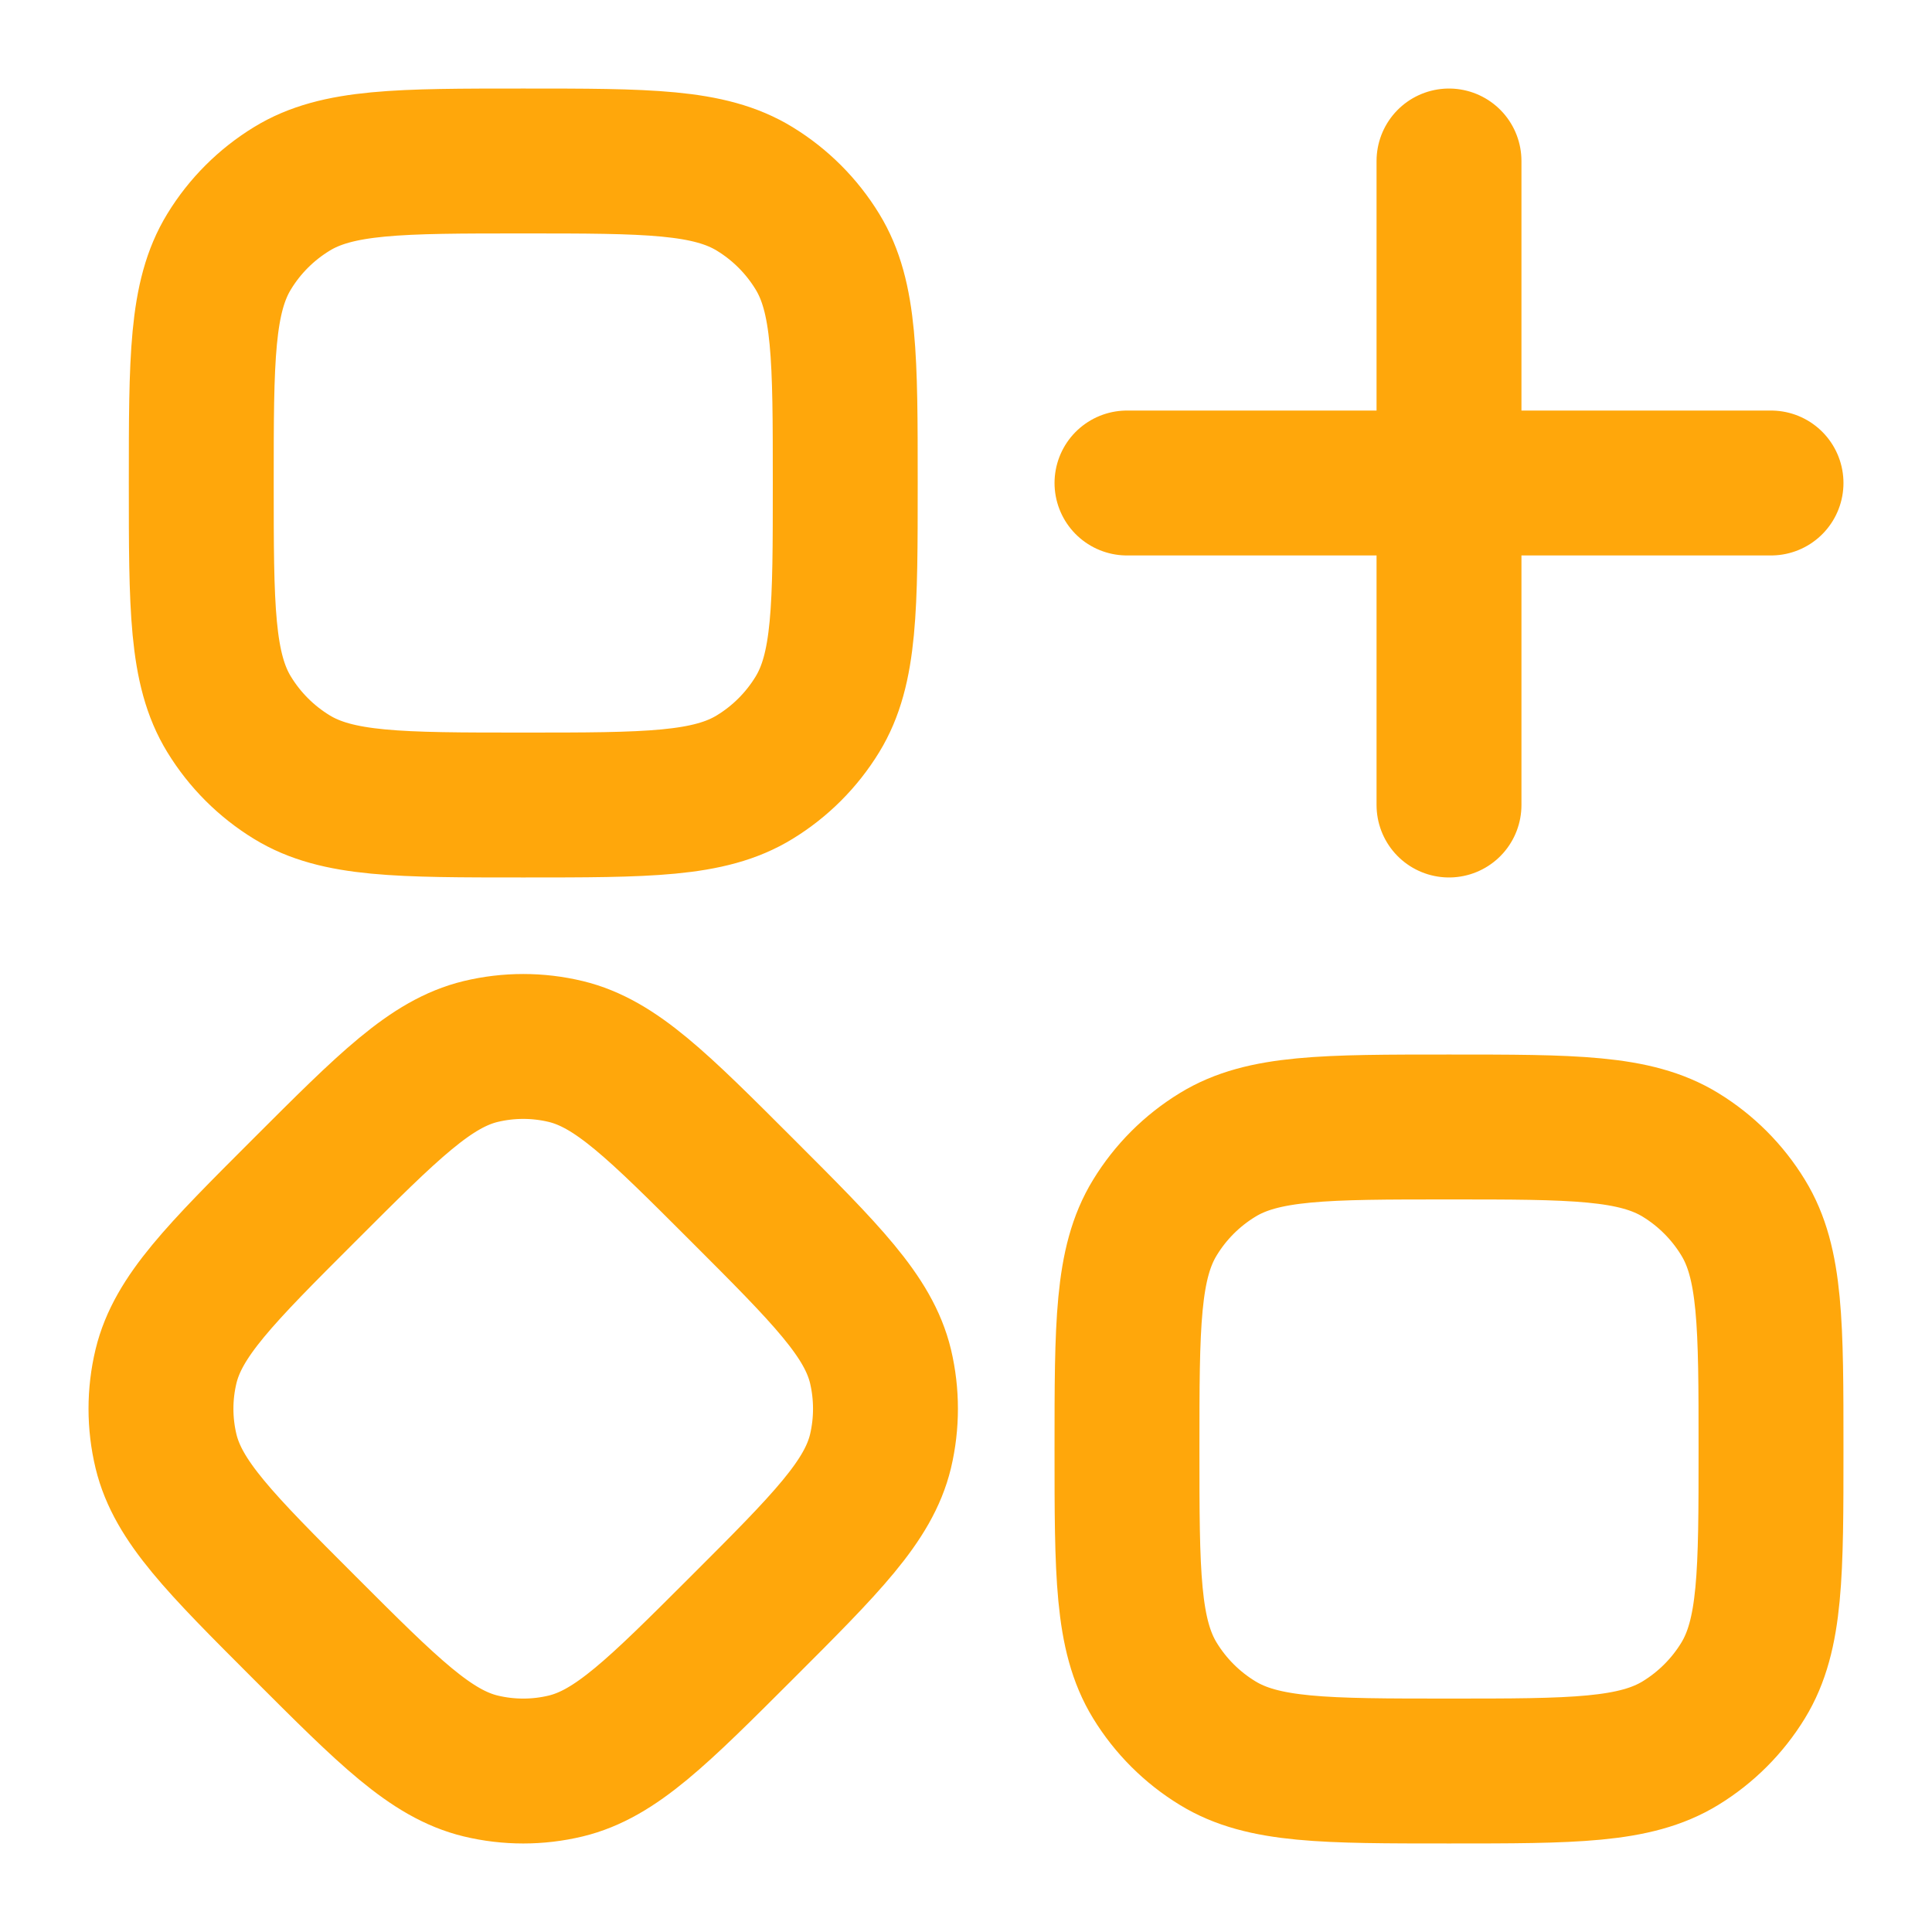 <svg width="40" height="40" viewBox="0 0 40 40" fill="none" xmlns="http://www.w3.org/2000/svg">
<path d="M30 3.333V16.667M36.667 10H23.333M4.167 10C4.167 7.433 4.167 6.15 4.745 5.207C5.068 4.678 5.512 4.235 6.04 3.912C6.982 3.333 8.267 3.333 10.833 3.333C13.4 3.333 14.683 3.333 15.627 3.912C16.155 4.235 16.598 4.678 16.922 5.207C17.5 6.148 17.5 7.433 17.5 10C17.5 12.567 17.5 13.85 16.922 14.793C16.598 15.322 16.155 15.765 15.627 16.088C14.685 16.667 13.4 16.667 10.833 16.667C8.267 16.667 6.983 16.667 6.04 16.088C5.512 15.765 5.068 15.321 4.745 14.793C4.167 13.852 4.167 12.567 4.167 10ZM6.303 24.637C8.048 22.892 8.92 22.02 9.953 21.77C10.532 21.631 11.135 21.631 11.713 21.77C12.747 22.02 13.618 22.892 15.363 24.637C17.108 26.382 17.98 27.253 18.23 28.287C18.367 28.865 18.367 29.468 18.23 30.047C17.98 31.08 17.108 31.953 15.363 33.697C13.618 35.44 12.747 36.313 11.713 36.563C11.135 36.702 10.532 36.702 9.953 36.563C8.92 36.313 8.048 35.442 6.303 33.697C4.558 31.952 3.687 31.08 3.437 30.047C3.298 29.468 3.298 28.865 3.437 28.287C3.687 27.253 4.558 26.38 6.303 24.637ZM23.333 30C23.333 27.433 23.333 26.15 23.912 25.207C24.235 24.678 24.678 24.235 25.207 23.912C26.148 23.333 27.433 23.333 30 23.333C32.567 23.333 33.85 23.333 34.795 23.912C35.322 24.235 35.765 24.678 36.088 25.207C36.667 26.148 36.667 27.433 36.667 30C36.667 32.567 36.667 33.85 36.088 34.795C35.765 35.322 35.322 35.765 34.795 36.088C33.85 36.667 32.567 36.667 30 36.667C27.433 36.667 26.15 36.667 25.207 36.088C24.679 35.766 24.235 35.322 23.912 34.795C23.333 33.85 23.333 32.567 23.333 30Z" stroke="#FFA70B" stroke-width="3" stroke-linecap="round" stroke-linejoin="round"/>
</svg>
